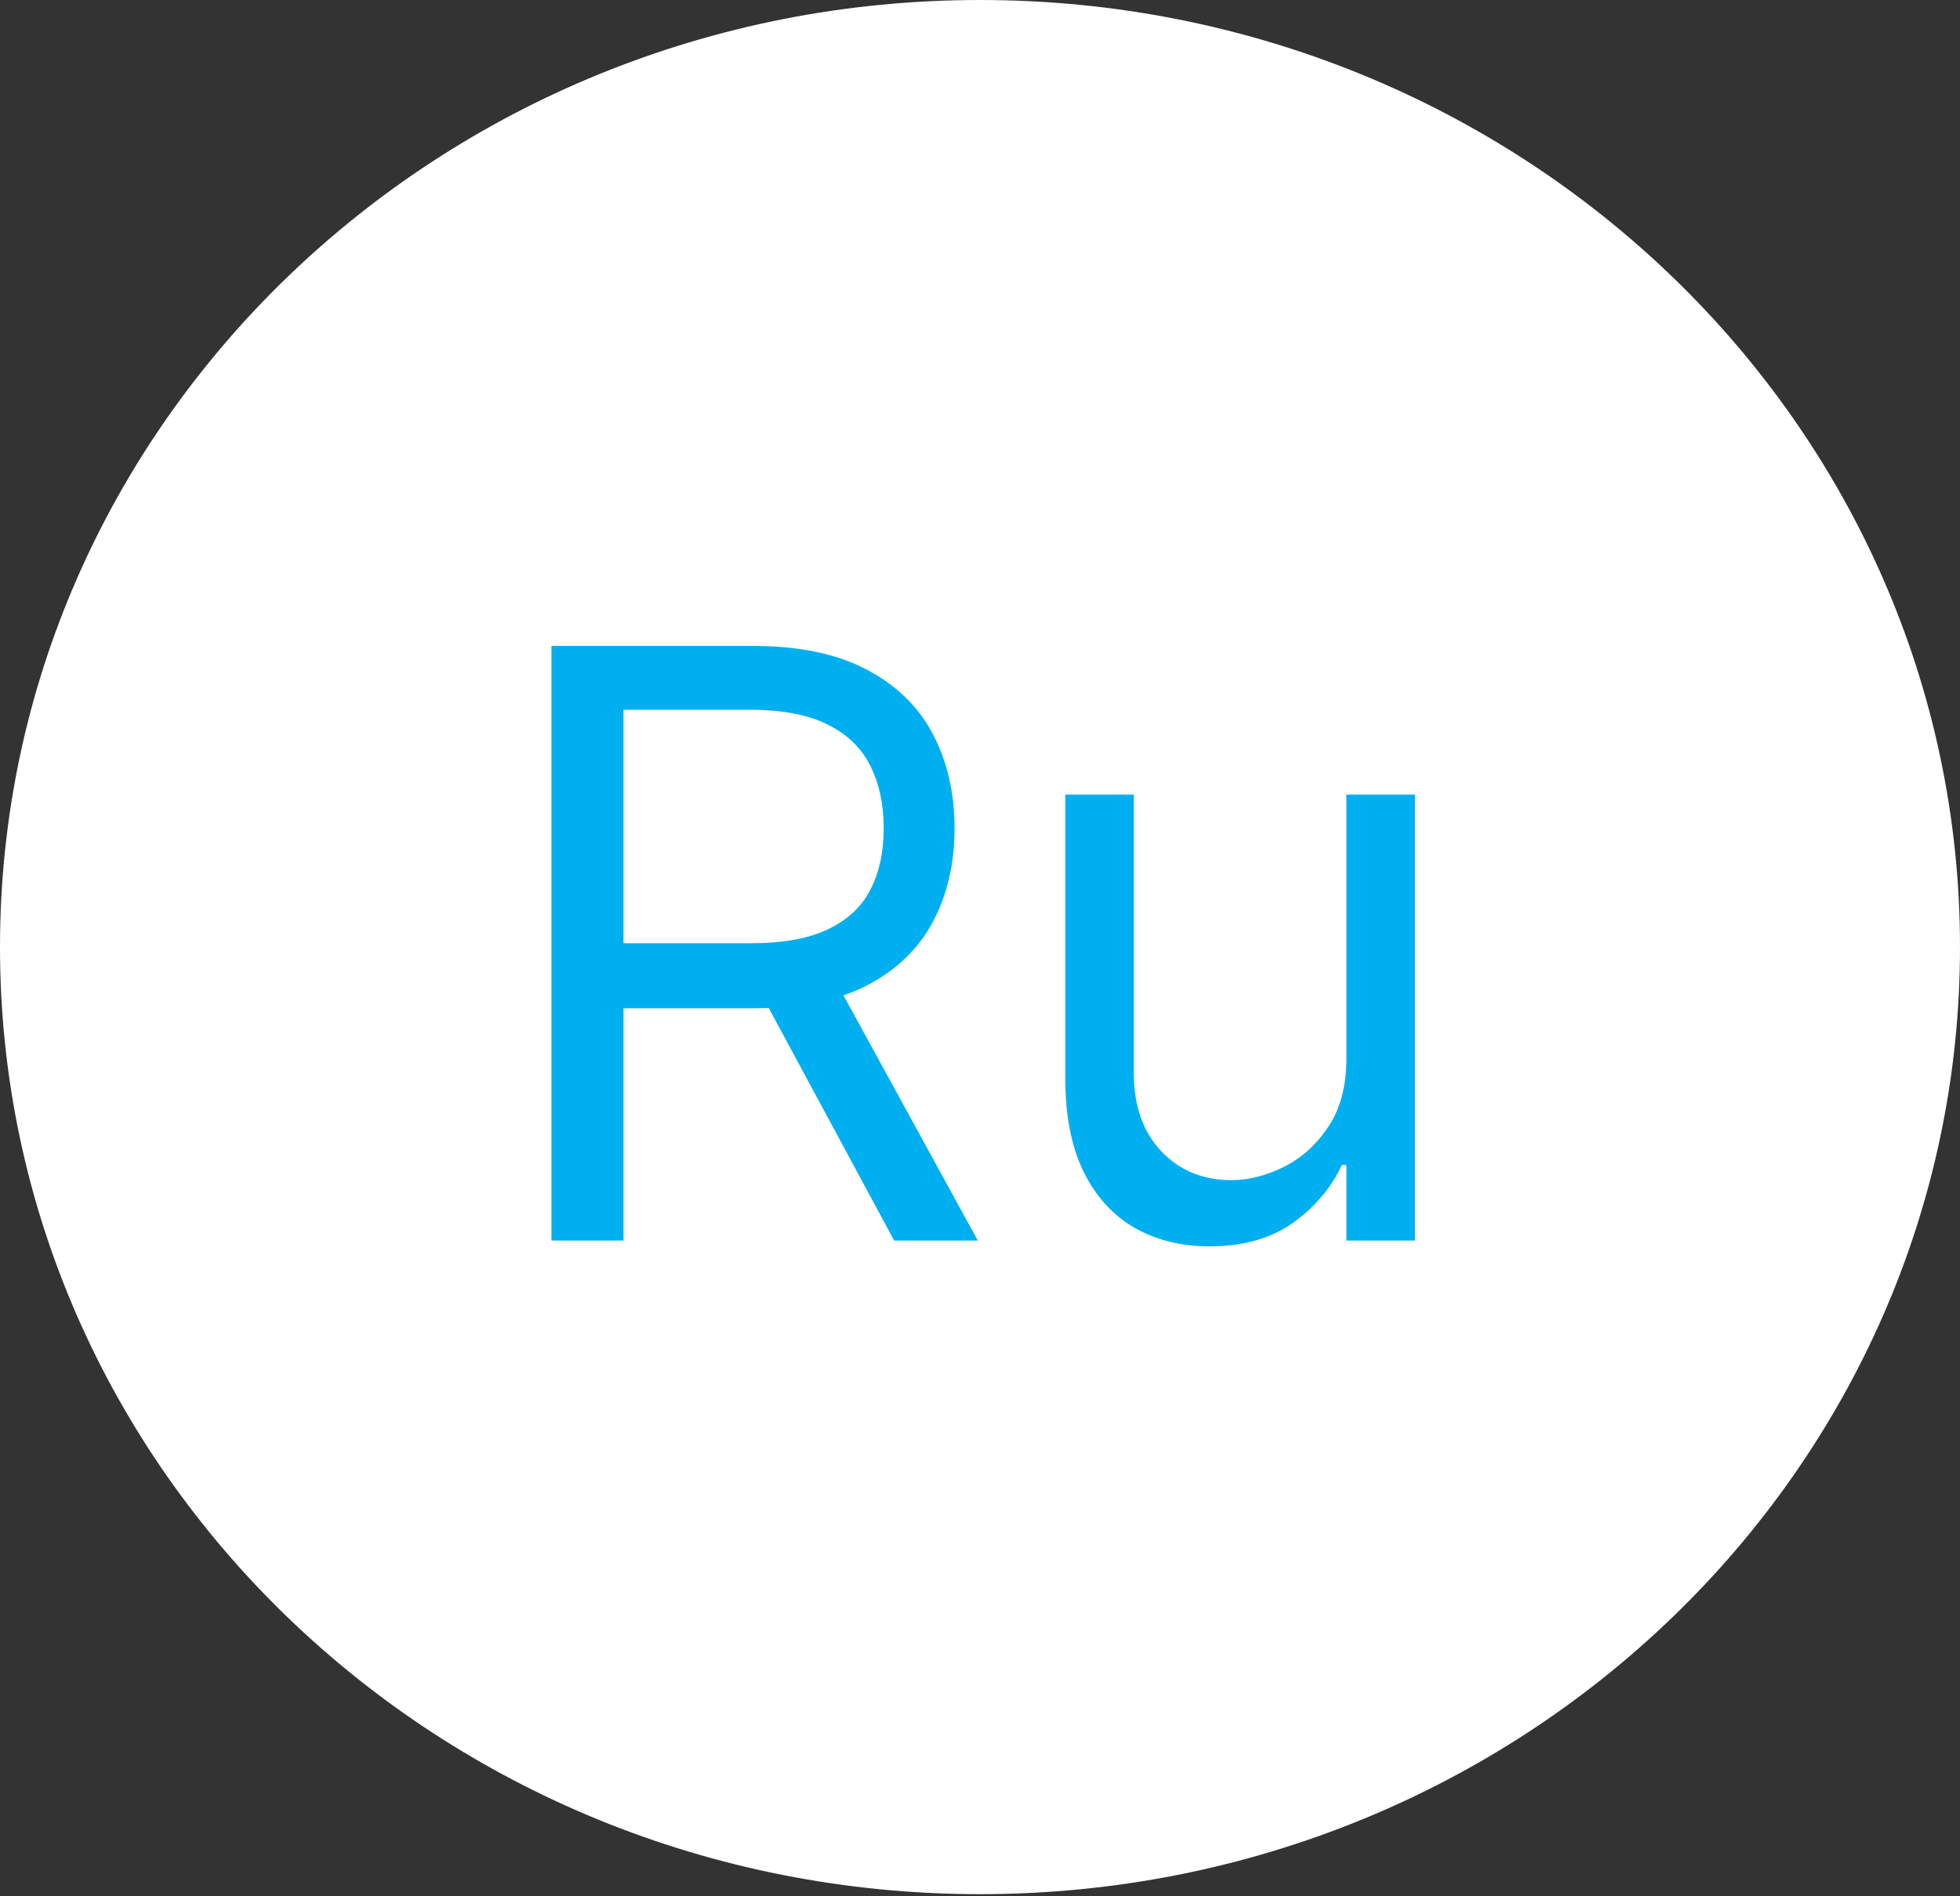 <?xml version="1.0" encoding="UTF-8"?> <svg xmlns="http://www.w3.org/2000/svg" width="278" height="269" viewBox="0 0 278 269" fill="none"><rect x="0" y="0" width="278" height="269" fill="#333333" stroke="none"/><g clip-path="url(#clip0_2005_202)"><path d="M139 268.733C215.768 268.733 278 208.575 278 134.367C278 60.158 215.768 0 139 0C62.232 0 0 60.158 0 134.367C0 208.575 62.232 268.733 139 268.733Z" fill="white"></path><path d="M78.216 176V91.636H106.722C113.312 91.636 118.723 92.762 122.952 95.014C127.181 97.239 130.312 100.301 132.344 104.2C134.376 108.1 135.392 112.535 135.392 117.506C135.392 122.476 134.376 126.884 132.344 130.729C130.312 134.573 127.195 137.594 122.993 139.791C118.791 141.961 113.422 143.045 106.886 143.045H83.818V133.818H106.557C111.061 133.818 114.686 133.159 117.432 131.841C120.205 130.523 122.21 128.655 123.446 126.239C124.709 123.795 125.341 120.884 125.341 117.506C125.341 114.128 124.709 111.176 123.446 108.649C122.183 106.123 120.164 104.173 117.391 102.8C114.617 101.399 110.951 100.699 106.392 100.699H88.432V176H78.216ZM117.926 138.102L138.687 176H126.824L106.392 138.102H117.926ZM190.972 150.131V112.727H200.694V176H190.972V165.29H190.313C188.83 168.503 186.523 171.235 183.392 173.487C180.262 175.712 176.307 176.824 171.529 176.824C167.574 176.824 164.059 175.959 160.983 174.229C157.908 172.471 155.491 169.835 153.733 166.32C151.976 162.777 151.097 158.314 151.097 152.932V112.727H160.819V152.273C160.819 156.886 162.109 160.566 164.691 163.313C167.3 166.059 170.623 167.432 174.659 167.432C177.076 167.432 179.534 166.814 182.033 165.578C184.56 164.342 186.674 162.447 188.377 159.893C190.107 157.339 190.972 154.085 190.972 150.131Z" fill="#00AFF0"></path></g><defs><clipPath id="clip0_2005_202"><rect width="278" height="268.733" fill="white"></rect></clipPath></defs></svg> 